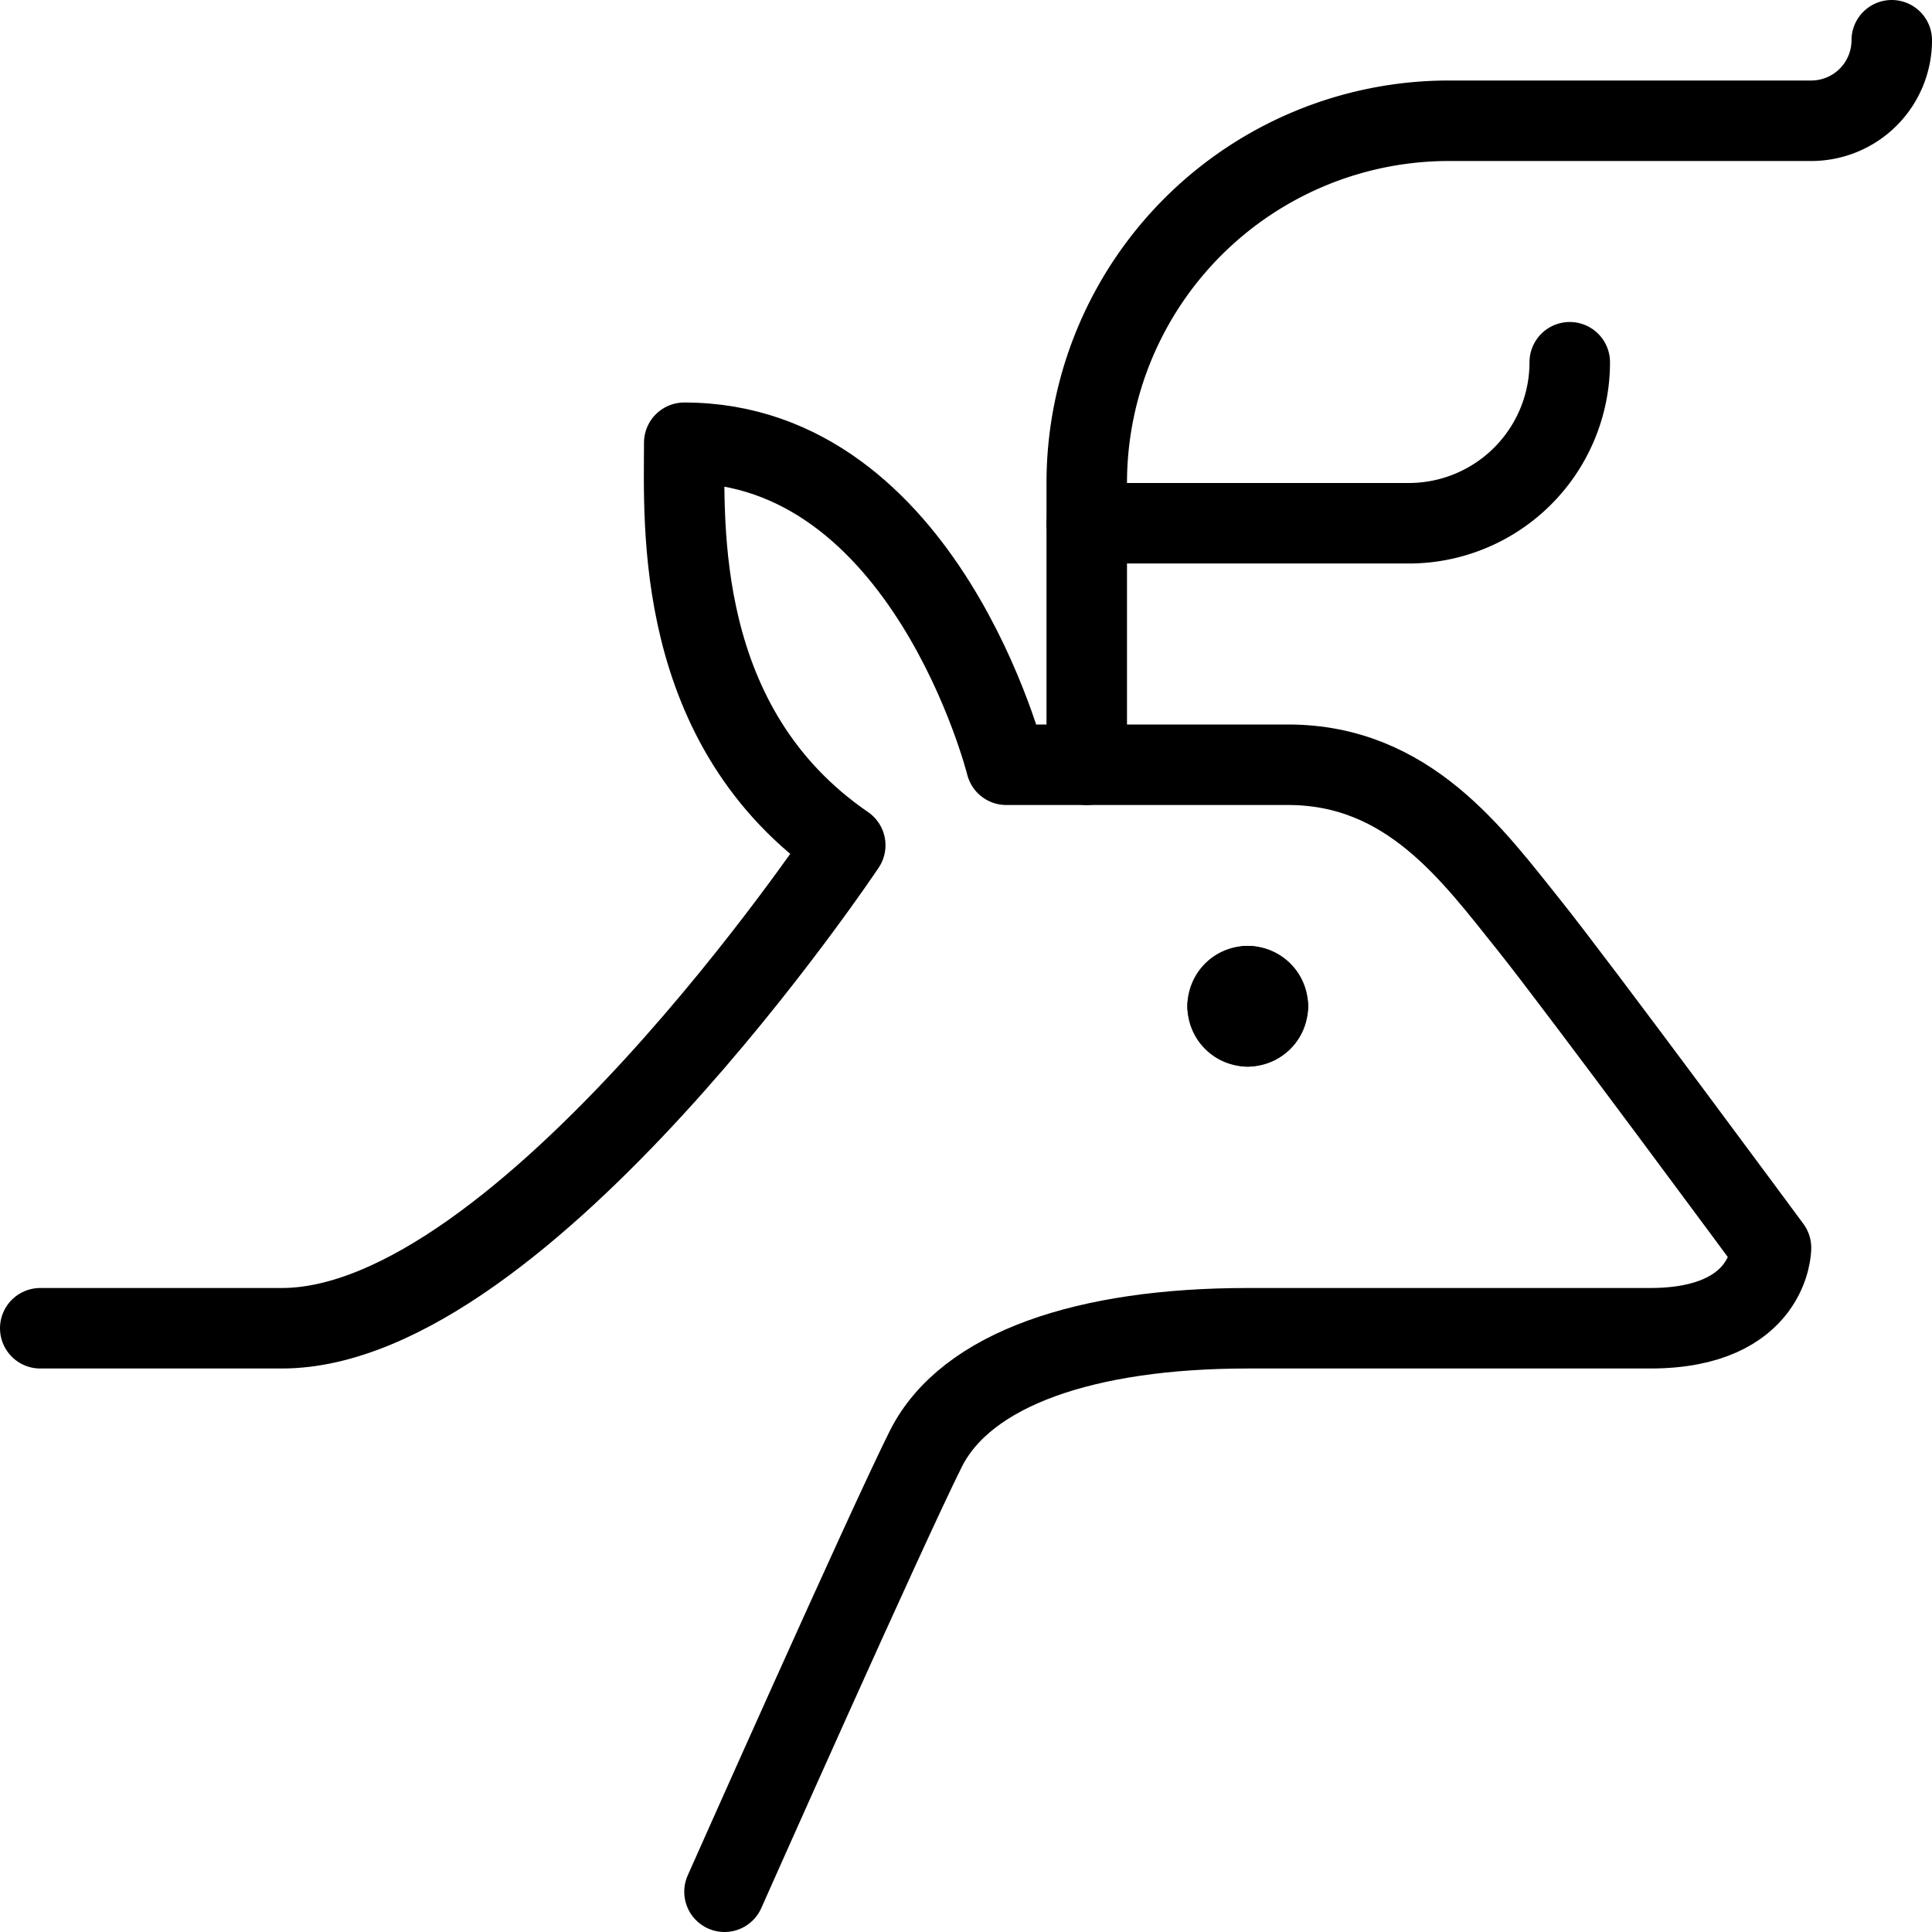 <svg viewBox="0 0 24 24" xmlns="http://www.w3.org/2000/svg"><g transform="matrix(1,0,0,1,0,0)"><path d="M.5,16.5h3c3,0,7-6,7-6-2.141-1.469-2-4-2-5,3,0,4,4,4,4H16c1.5,0,2.3,1.128,3,2,.607.759,3,4,3,4s0,1-1.5,1h-5c-2,0-3.5.5-4,1.5S9,23.5,9,23.5" fill="none" stroke="#000000" stroke-linecap="round" stroke-linejoin="round"></path><path d="M15.5,12.25a.25.25,0,0,1,.25.25" fill="none" stroke="#000000" stroke-linecap="round" stroke-linejoin="round"></path><path d="M15.25,12.5a.25.25,0,0,1,.25-.25" fill="none" stroke="#000000" stroke-linecap="round" stroke-linejoin="round"></path><path d="M15.5,12.75a.25.25,0,0,1-.25-.25" fill="none" stroke="#000000" stroke-linecap="round" stroke-linejoin="round"></path><path d="M15.75,12.5a.25.25,0,0,1-.25.25" fill="none" stroke="#000000" stroke-linecap="round" stroke-linejoin="round"></path><path d="M23.5.5a1,1,0,0,1-1,1H18A4.5,4.5,0,0,0,13.5,6V9.5" fill="none" stroke="#000000" stroke-linecap="round" stroke-linejoin="round"></path><path d="M19.5,4.5a2,2,0,0,1-2,2h-4" fill="none" stroke="#000000" stroke-linecap="round" stroke-linejoin="round"></path></g></svg>